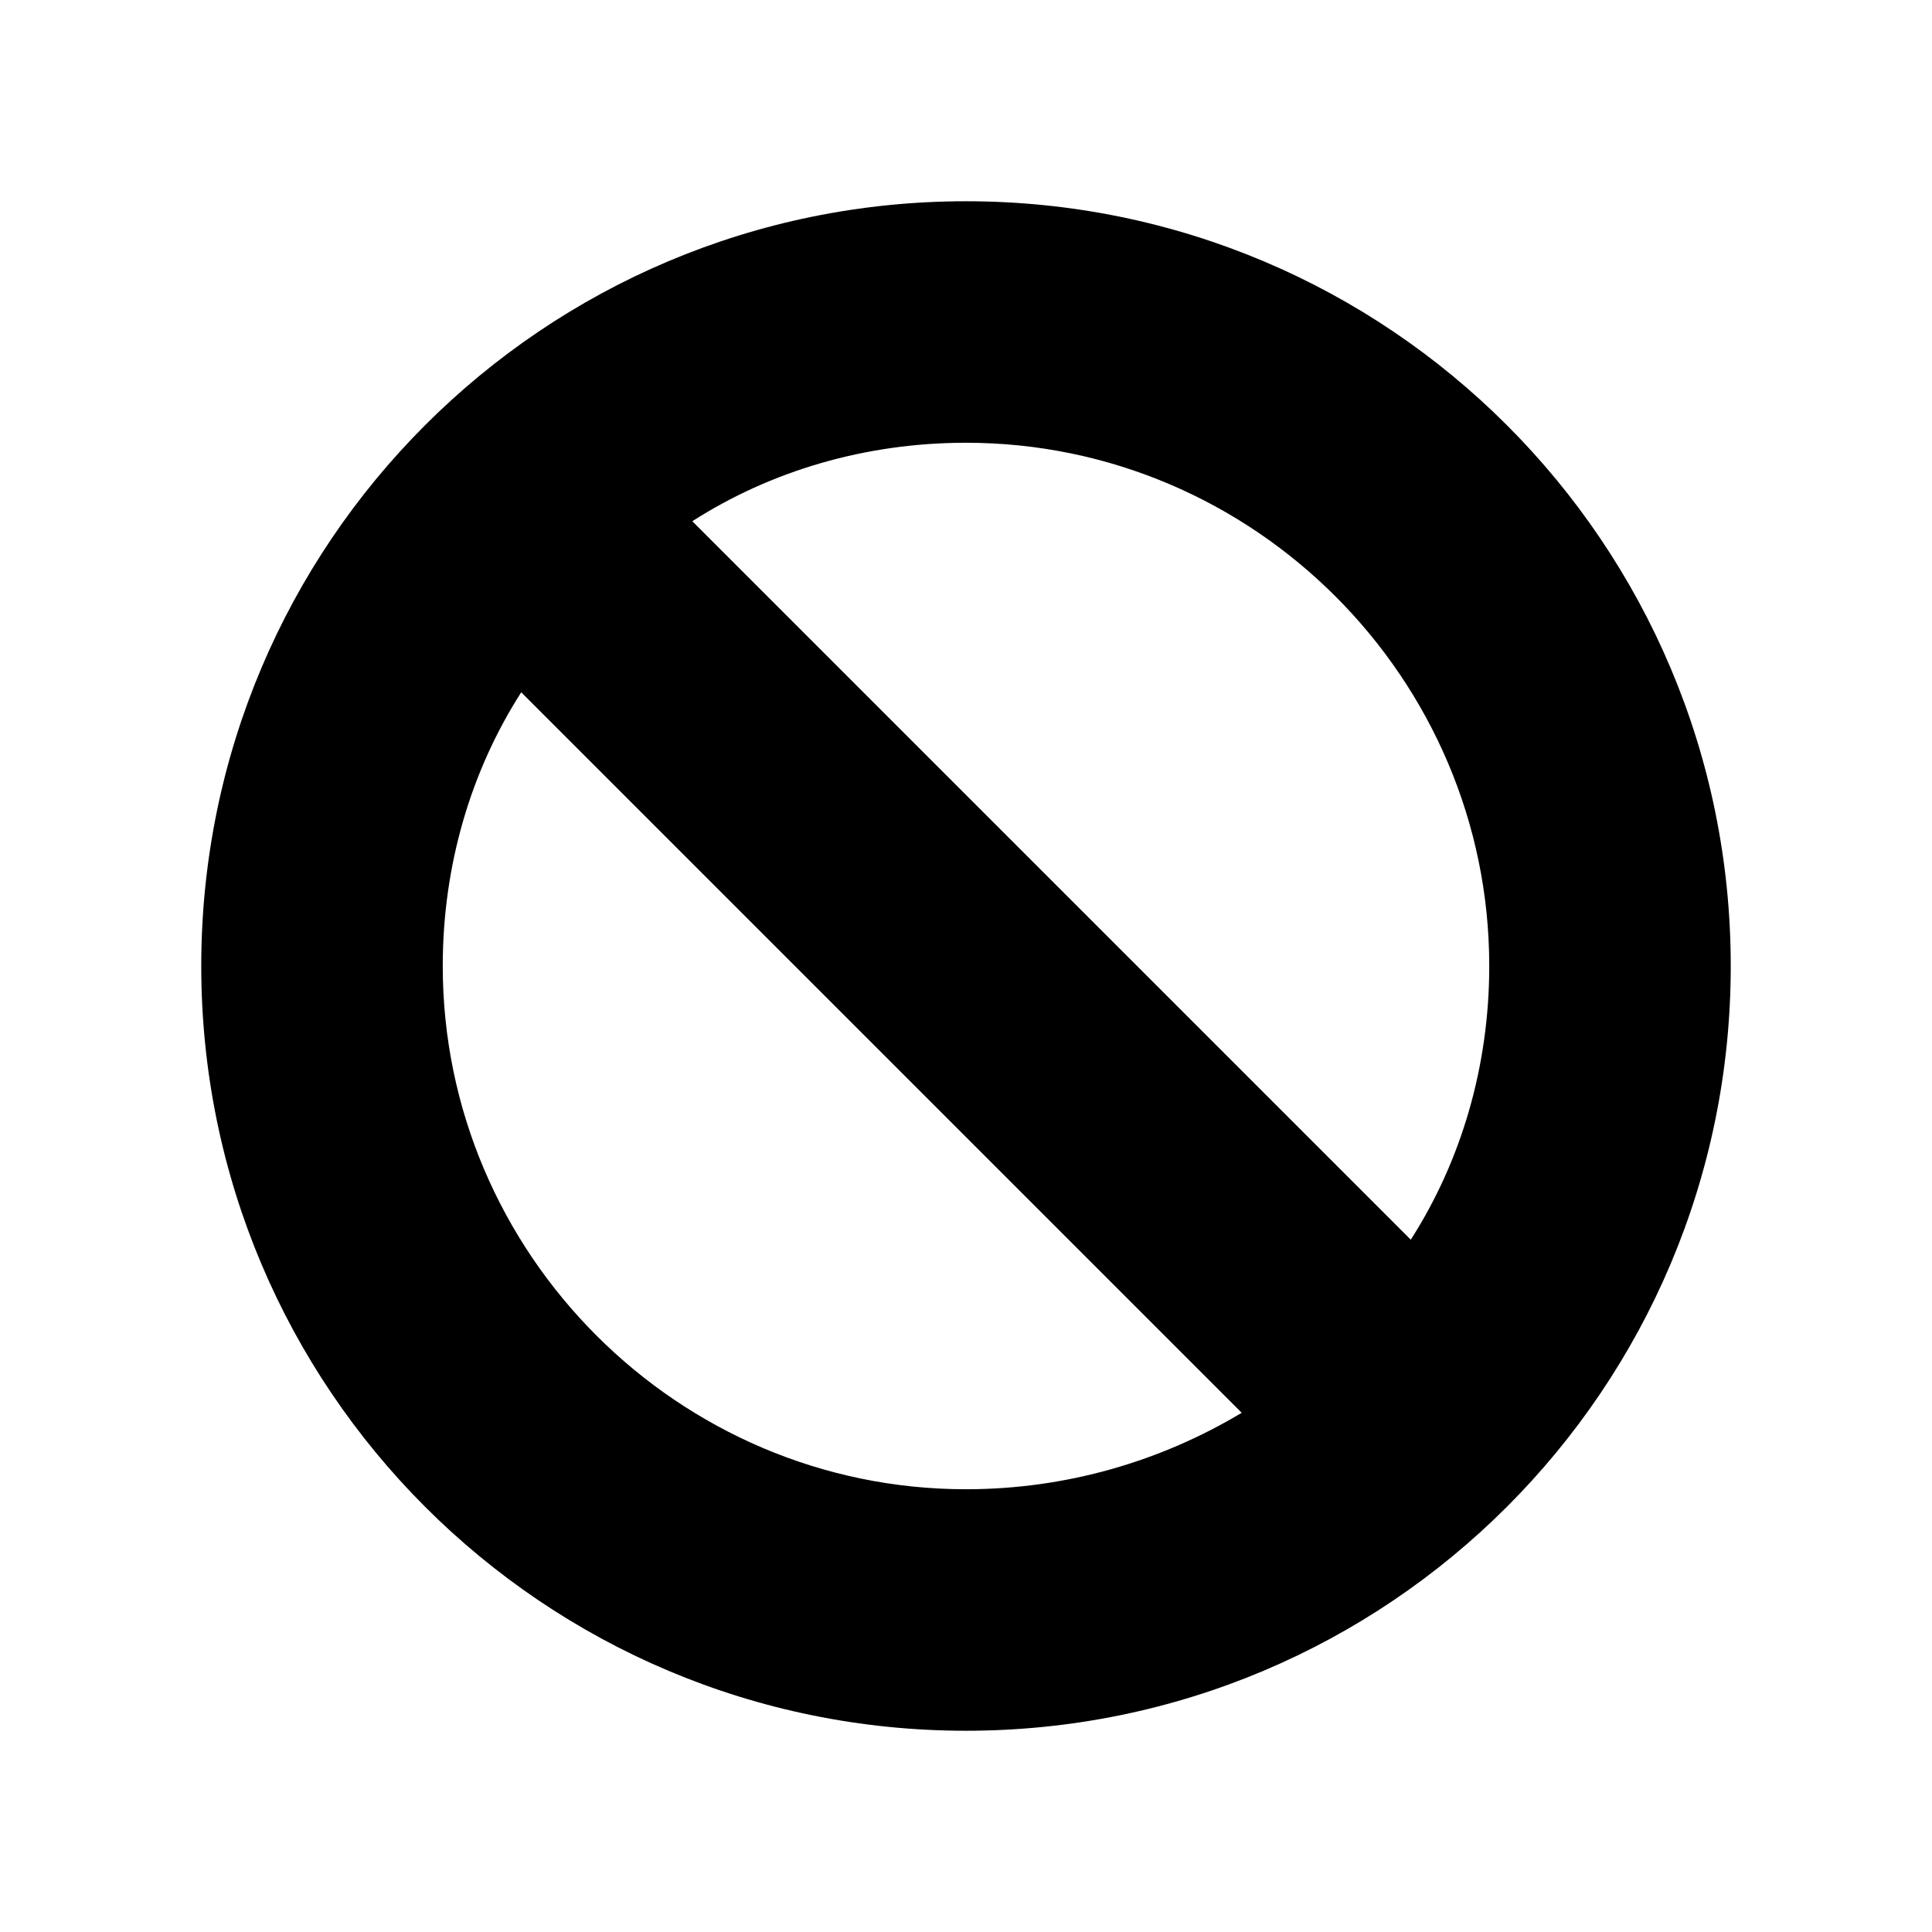 <svg xmlns="http://www.w3.org/2000/svg" xml:space="preserve" width="96" height="96" overflow="hidden"><path d="M48 10c-21 0-38 17-38 38s17 38 38 38 38-17 38-38-17-38-38-38M22 48c0-5 1.4-9.7 3.9-13.6l35.8 35.8C57.7 72.6 53 74 48 74c-14.3 0-26-11.7-26-26m48.1 13.6L34.4 25.9C38.3 23.4 43 22 48 22c14.3 0 26 11.7 26 26 0 5-1.4 9.7-3.9 13.6"/></svg>